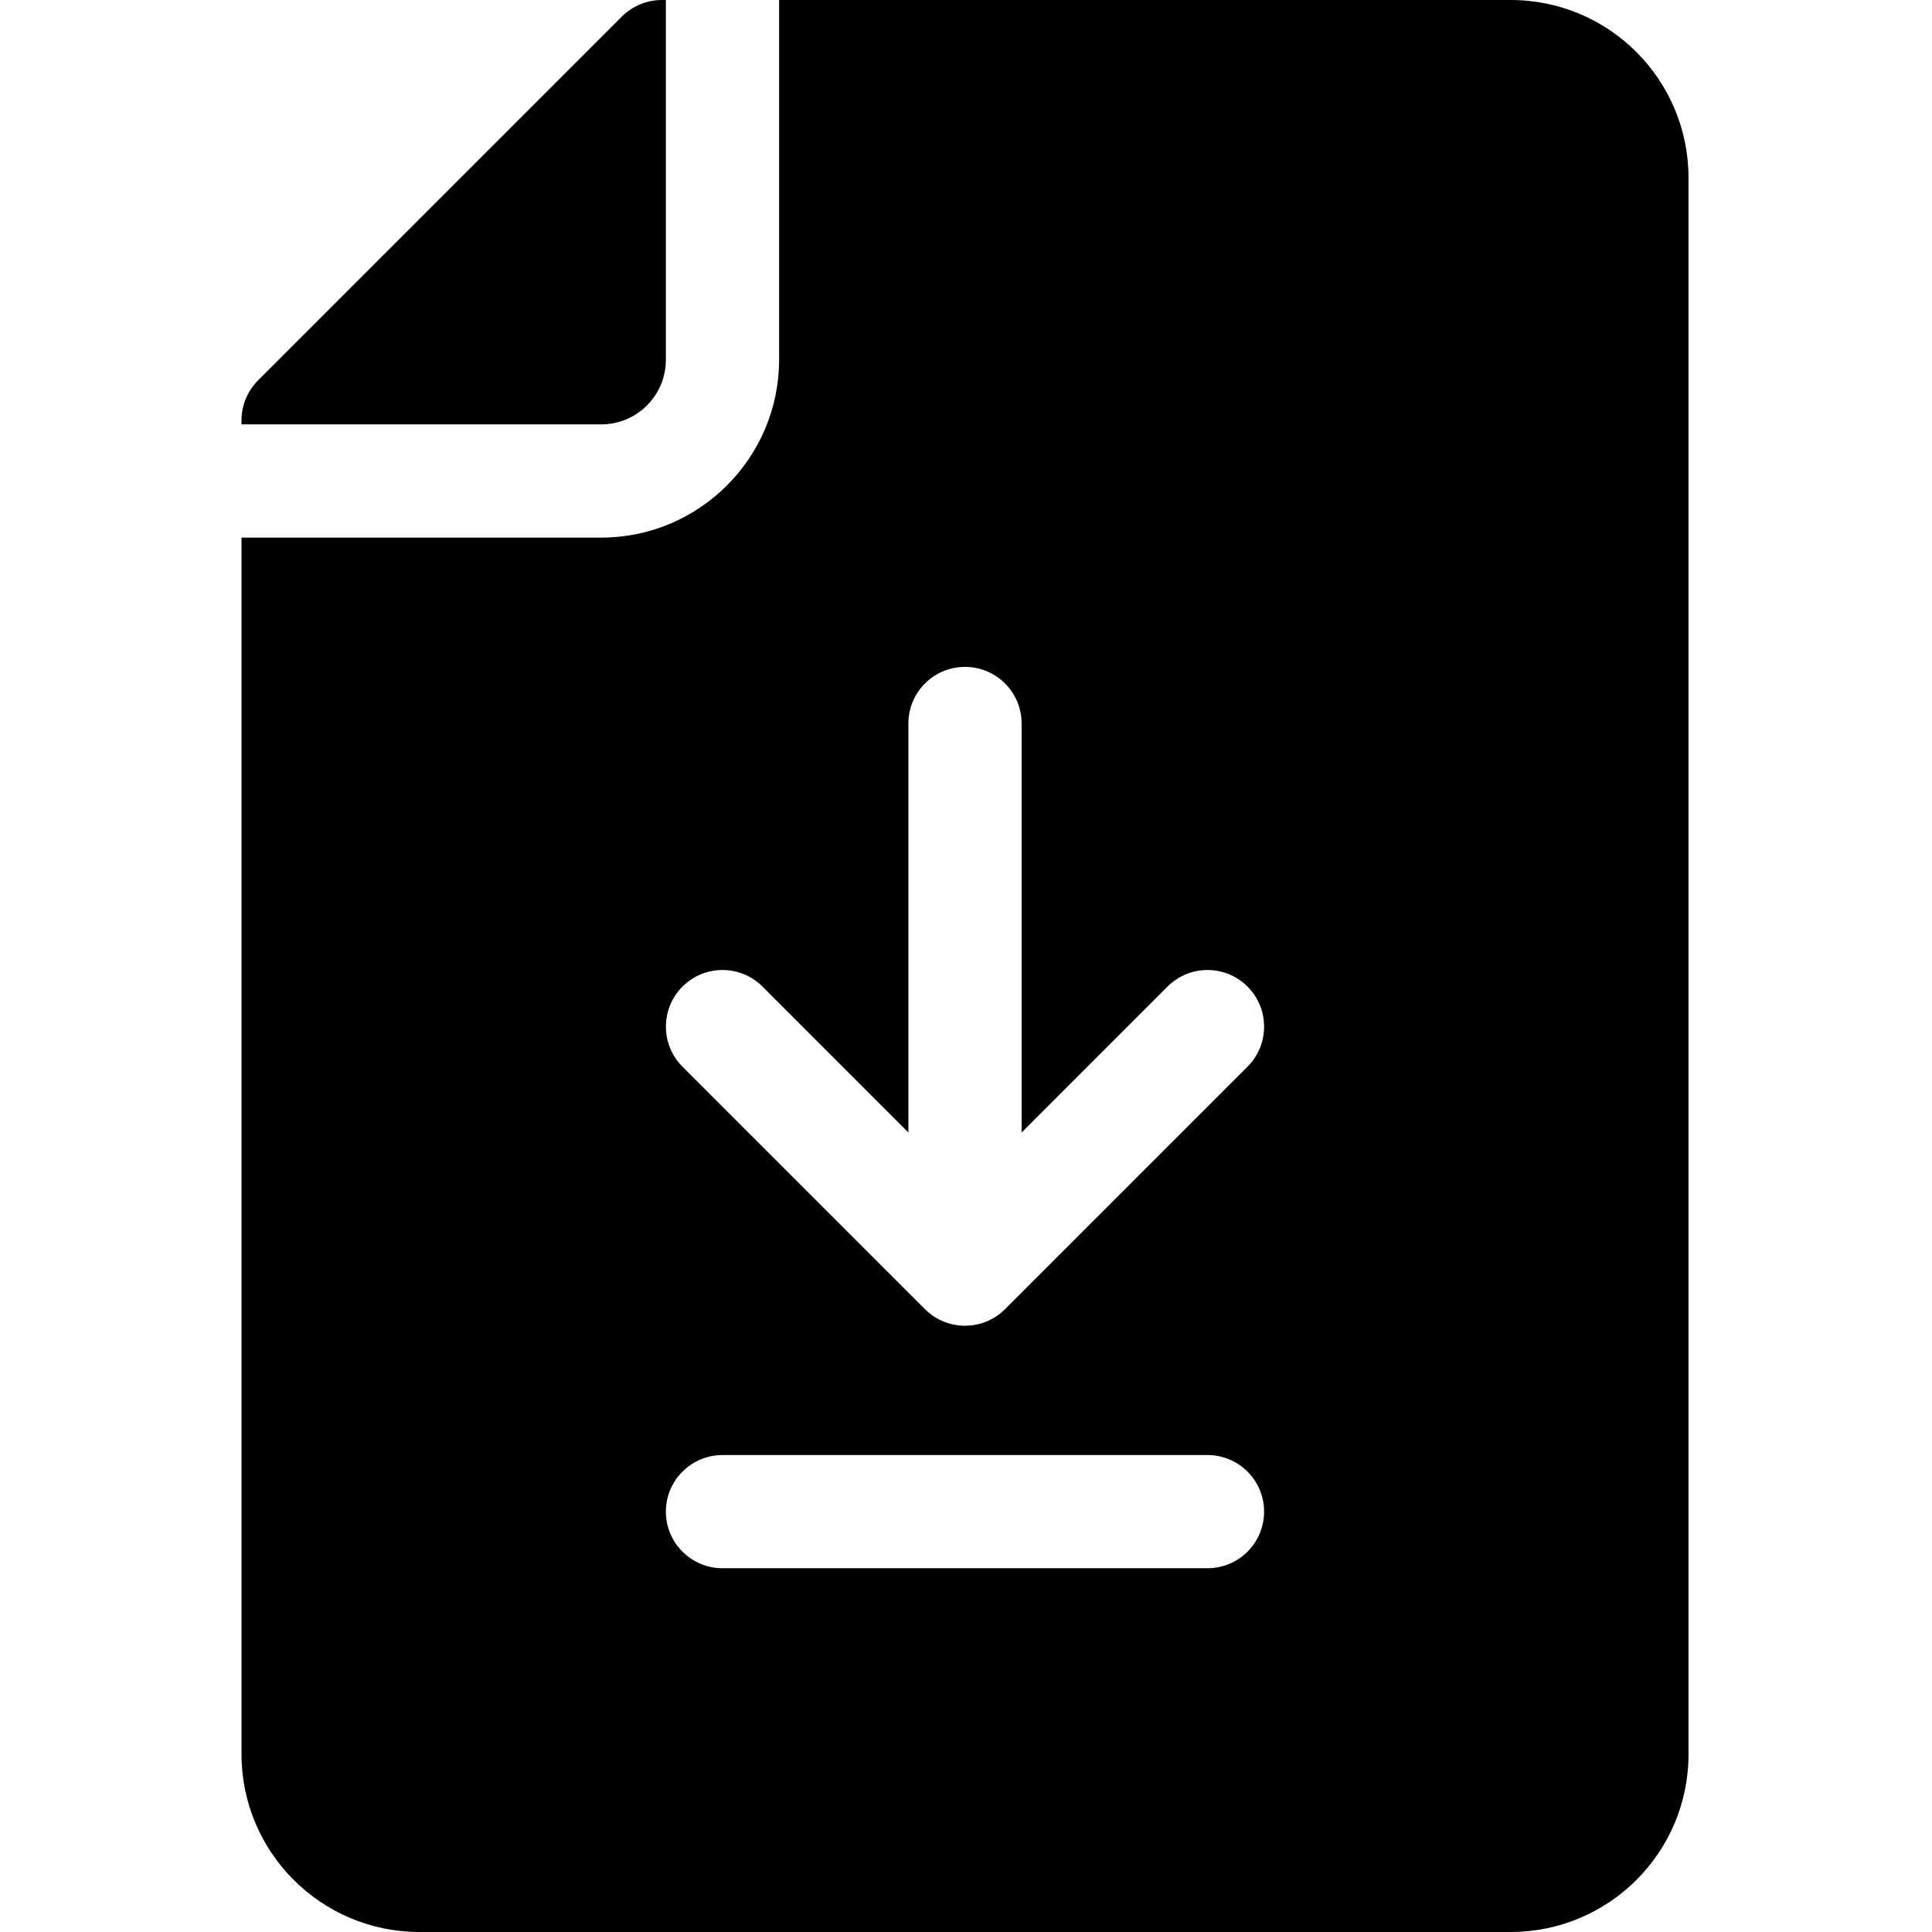 <svg width="38" height="38" viewBox="0 0 38 38" fill="none" xmlns="http://www.w3.org/2000/svg">
<path d="M13.097 7.075V0H13.018C12.723 0 12.44 0.117 12.231 0.326L5.076 7.481C4.867 7.689 4.75 7.973 4.75 8.268V8.347H11.826C12.527 8.347 13.097 7.777 13.097 7.075Z" fill="black"/>
<path d="M29.712 0H15.324V7.075C15.324 9.004 13.755 10.574 11.826 10.574H4.75V34.502C4.75 36.431 6.319 38 8.248 38H29.712C31.636 38 33.211 36.445 33.211 34.502V3.498C33.211 1.575 31.655 0 29.712 0ZM13.423 19.405C13.858 18.97 14.563 18.97 14.998 19.405L17.867 22.275V14.23C17.867 13.615 18.365 13.117 18.98 13.117C19.595 13.117 20.094 13.615 20.094 14.23V22.275L22.963 19.405C23.398 18.97 24.102 18.97 24.537 19.405C24.972 19.84 24.972 20.545 24.537 20.98L19.767 25.75C19.332 26.184 18.628 26.184 18.193 25.75L13.423 20.98C12.989 20.545 12.989 19.84 13.423 19.405V19.405ZM23.75 30.845H14.211C13.596 30.845 13.097 30.347 13.097 29.732C13.097 29.117 13.596 28.619 14.211 28.619H23.75C24.365 28.619 24.863 29.117 24.863 29.732C24.863 30.347 24.365 30.845 23.75 30.845Z" fill="black"/>
</svg>
